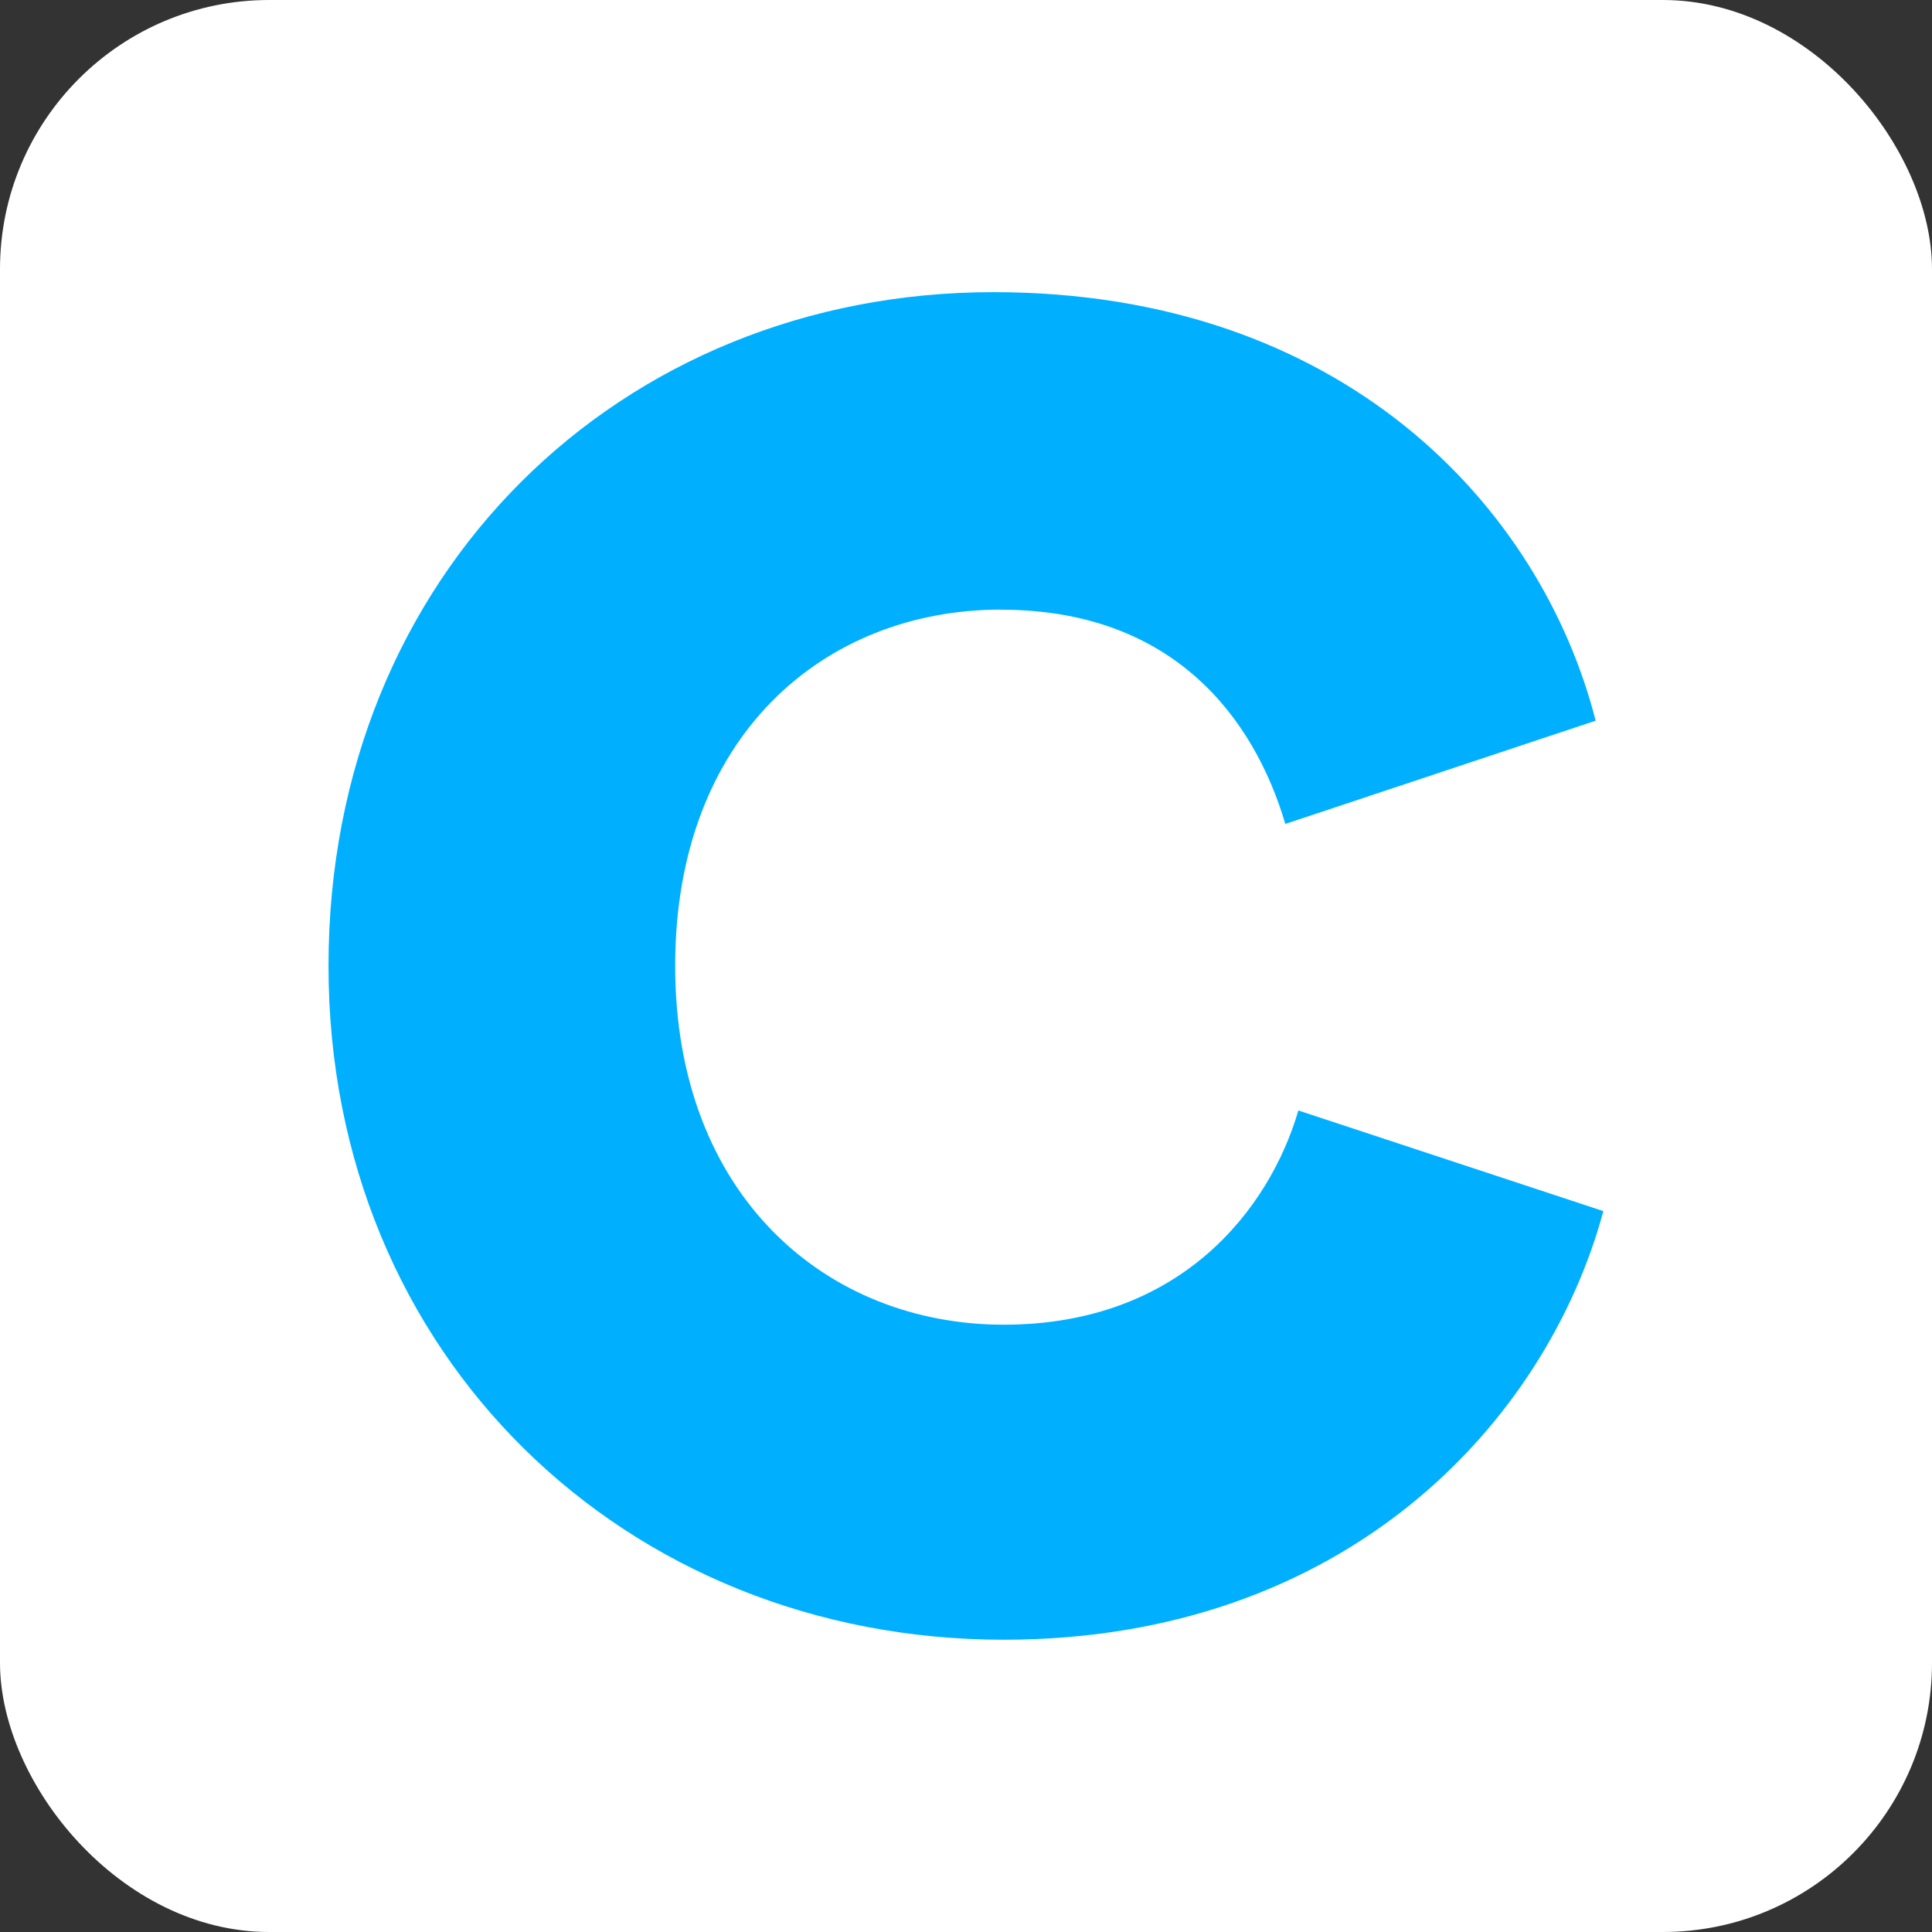 <?xml version="1.0" encoding="UTF-8"?><svg id="a" xmlns="http://www.w3.org/2000/svg" width="32" height="32" viewBox="0 0 32 32"><rect x="0" y="0" width="32" height="32" fill="#333333" stroke="none"/><defs><style>.b{fill:#00b0ff;}.c{fill:#fff;}</style></defs><rect class="c" width="32" height="32" rx="4.458" ry="4.458"/><path class="b" d="M16.583,10.099c2.85,0,4.189,1.796,4.706,3.548l5.14-1.71c-.907-3.548-4.19-7.098-9.977-7.098-6.174,0-11.011,4.661-11.011,11.16,0,6.457,4.923,11.16,11.184,11.16,5.658,0,8.982-3.591,9.932-7.099l-5.052-1.667c-.475,1.624-1.943,3.548-4.88,3.548s-5.442-2.138-5.442-5.943,2.463-5.901,5.398-5.901"/></svg>